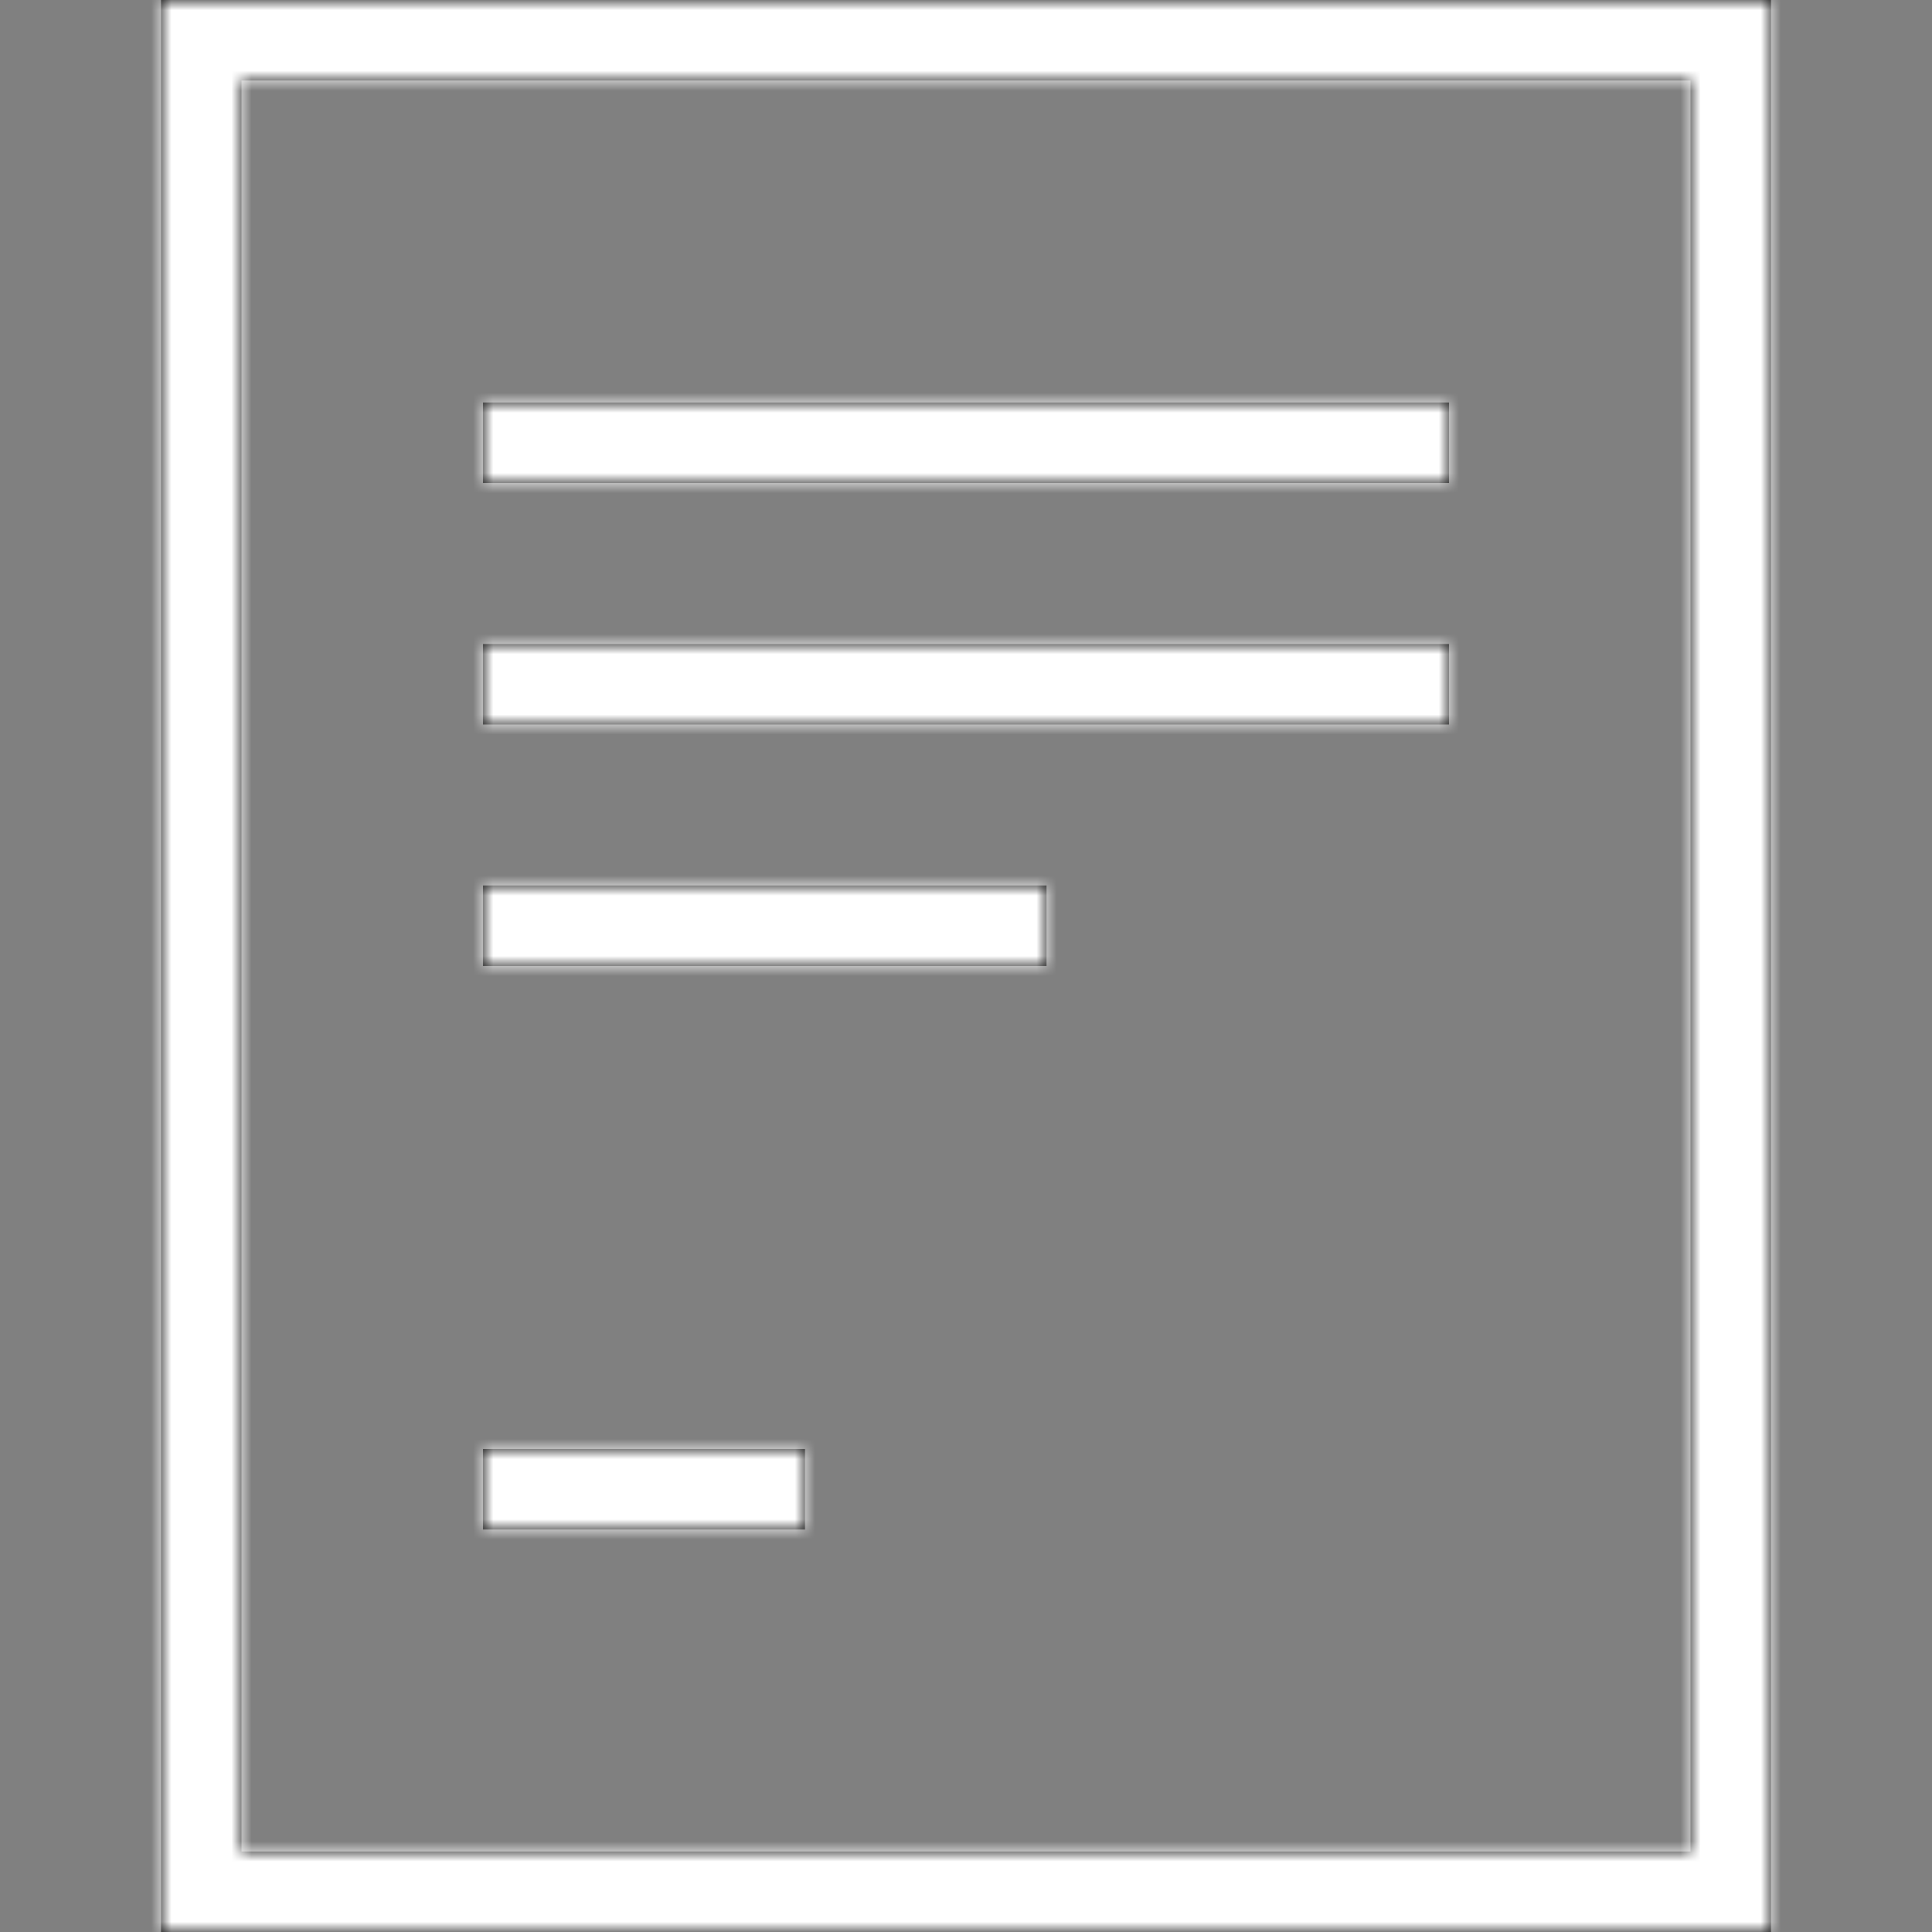 <?xml version="1.0" encoding="utf-8"?>
<svg xmlns="http://www.w3.org/2000/svg" viewBox="0 0 96 96">
  <rect x="0" y="0" width="96" height="96" fill="#808080" stroke="none"/>
  <defs>
    <path d="M88 0v96H8V0h80zm-4 4H12v88h72V4zM40 72v4H24v-4h16zm12-28v4H24v-4h28zm20-12v4H24v-4h48zm0-12v4H24v-4h48z" id="a"/>
  </defs>
  <g fill="none" fill-rule="evenodd">
    <mask fill="#fff" id="b">
      <use href="#a"/>
    </mask>
    <use fill="#000" fill-rule="nonzero" href="#a"/>
    <g fill="#FFF" mask="url(#b)">
      <path d="M0 0h96v96H0z"/>
    </g>
  </g>
</svg>